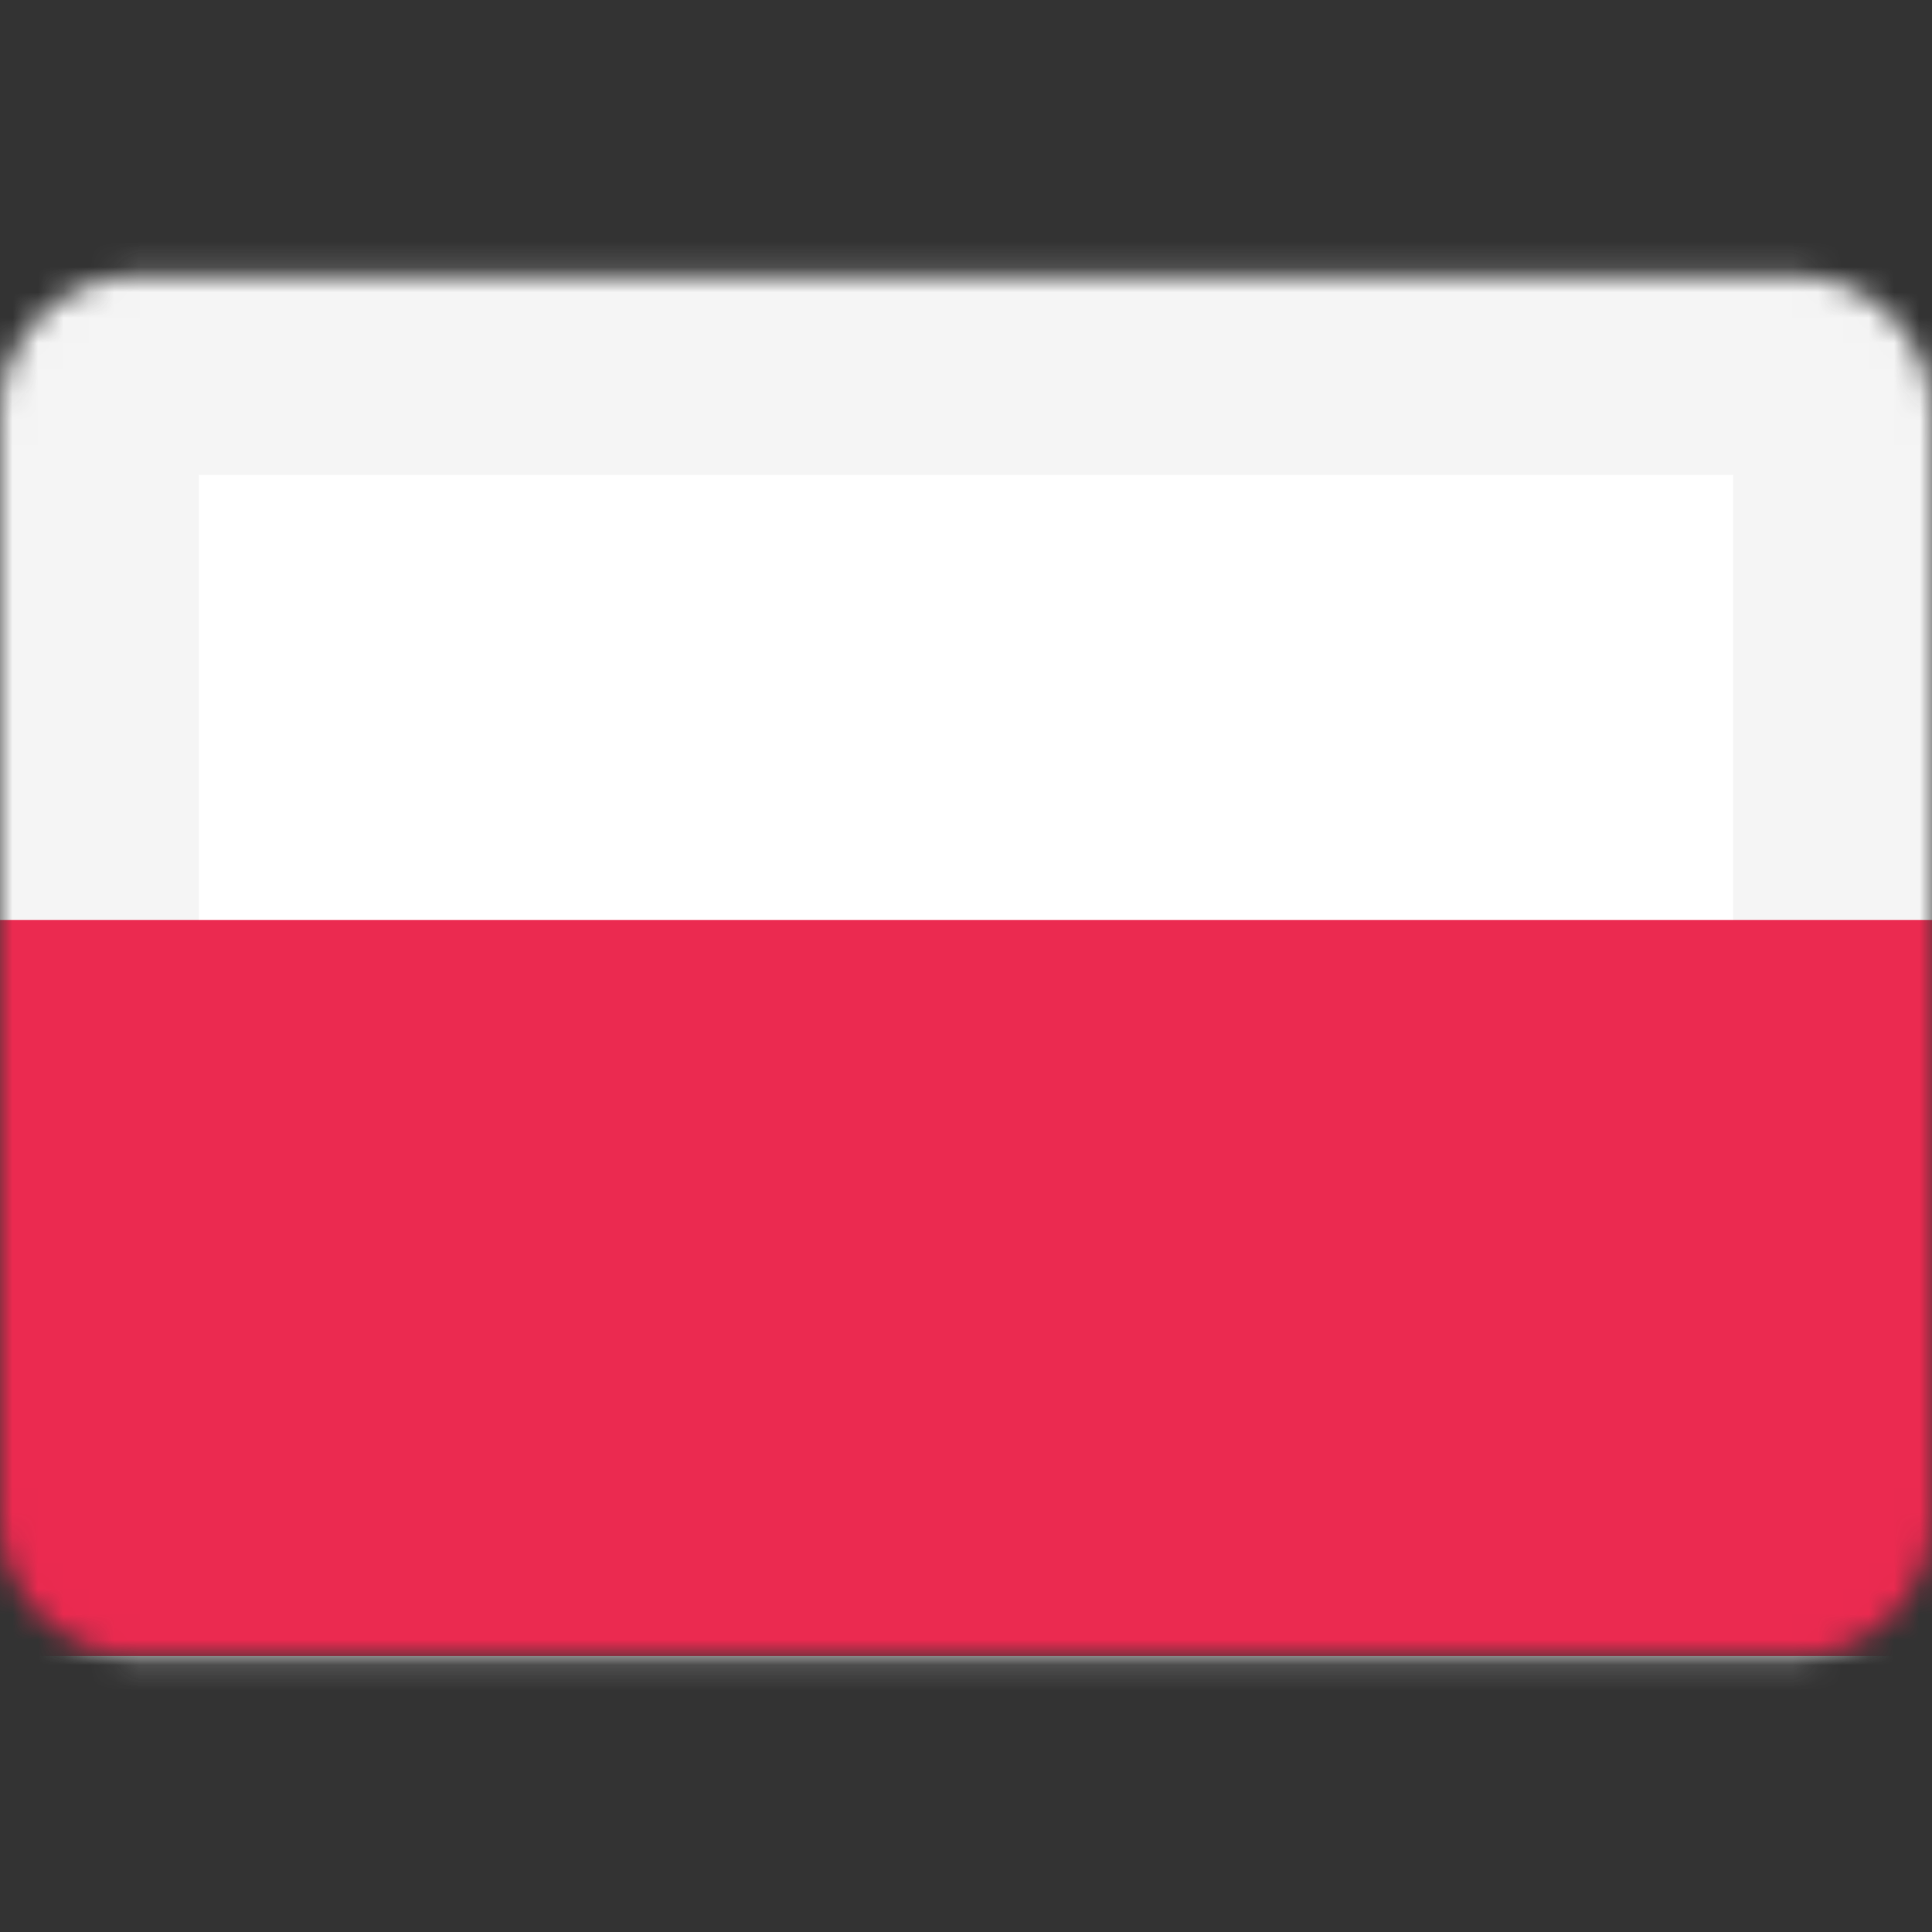 <svg width="76" height="76" viewBox="0 0 76 76" fill="none" xmlns="http://www.w3.org/2000/svg">
<rect x="0" y="0" width="76" height="76" fill="#333333" stroke="none"/>
<g clip-path="url(#clip0_68_871)">
<mask id="mask0_68_871" style="mask-type:luminance" maskUnits="userSpaceOnUse" x="0" y="10" width="76" height="56">
<path d="M70.571 10.857H5.429C2.43 10.857 0 13.288 0 16.286V59.714C0 62.712 2.43 65.143 5.429 65.143H70.571C73.57 65.143 76 62.712 76 59.714V16.286C76 13.288 73.57 10.857 70.571 10.857Z" fill="white"/>
</mask>
<g mask="url(#mask0_68_871)">
<path d="M70.572 11.536H5.429C2.805 11.536 0.679 13.662 0.679 16.286V59.714C0.679 62.338 2.805 64.464 5.429 64.464H70.572C73.195 64.464 75.322 62.338 75.322 59.714V16.286C75.322 13.662 73.195 11.536 70.572 11.536Z" fill="white" stroke="#F5F5F5" stroke-width="14.286"/>
<mask id="mask1_68_871" style="mask-type:alpha" maskUnits="userSpaceOnUse" x="-7" y="4" width="90" height="68">
<path d="M70.572 11.536H5.429C2.805 11.536 0.679 13.662 0.679 16.286V59.714C0.679 62.338 2.805 64.464 5.429 64.464H70.572C73.195 64.464 75.322 62.338 75.322 59.714V16.286C75.322 13.662 73.195 11.536 70.572 11.536Z" fill="white" stroke="white" stroke-width="14.286"/>
</mask>
<g mask="url(#mask1_68_871)">
<path fill-rule="evenodd" clip-rule="evenodd" d="M0 65.143H76V36.19H0V65.143Z" fill="#EB2A50"/>
</g>
</g>
</g>
<defs>
<clipPath id="clip0_68_871">
<rect width="76" height="76" fill="white"/>
</clipPath>
</defs>
</svg>
